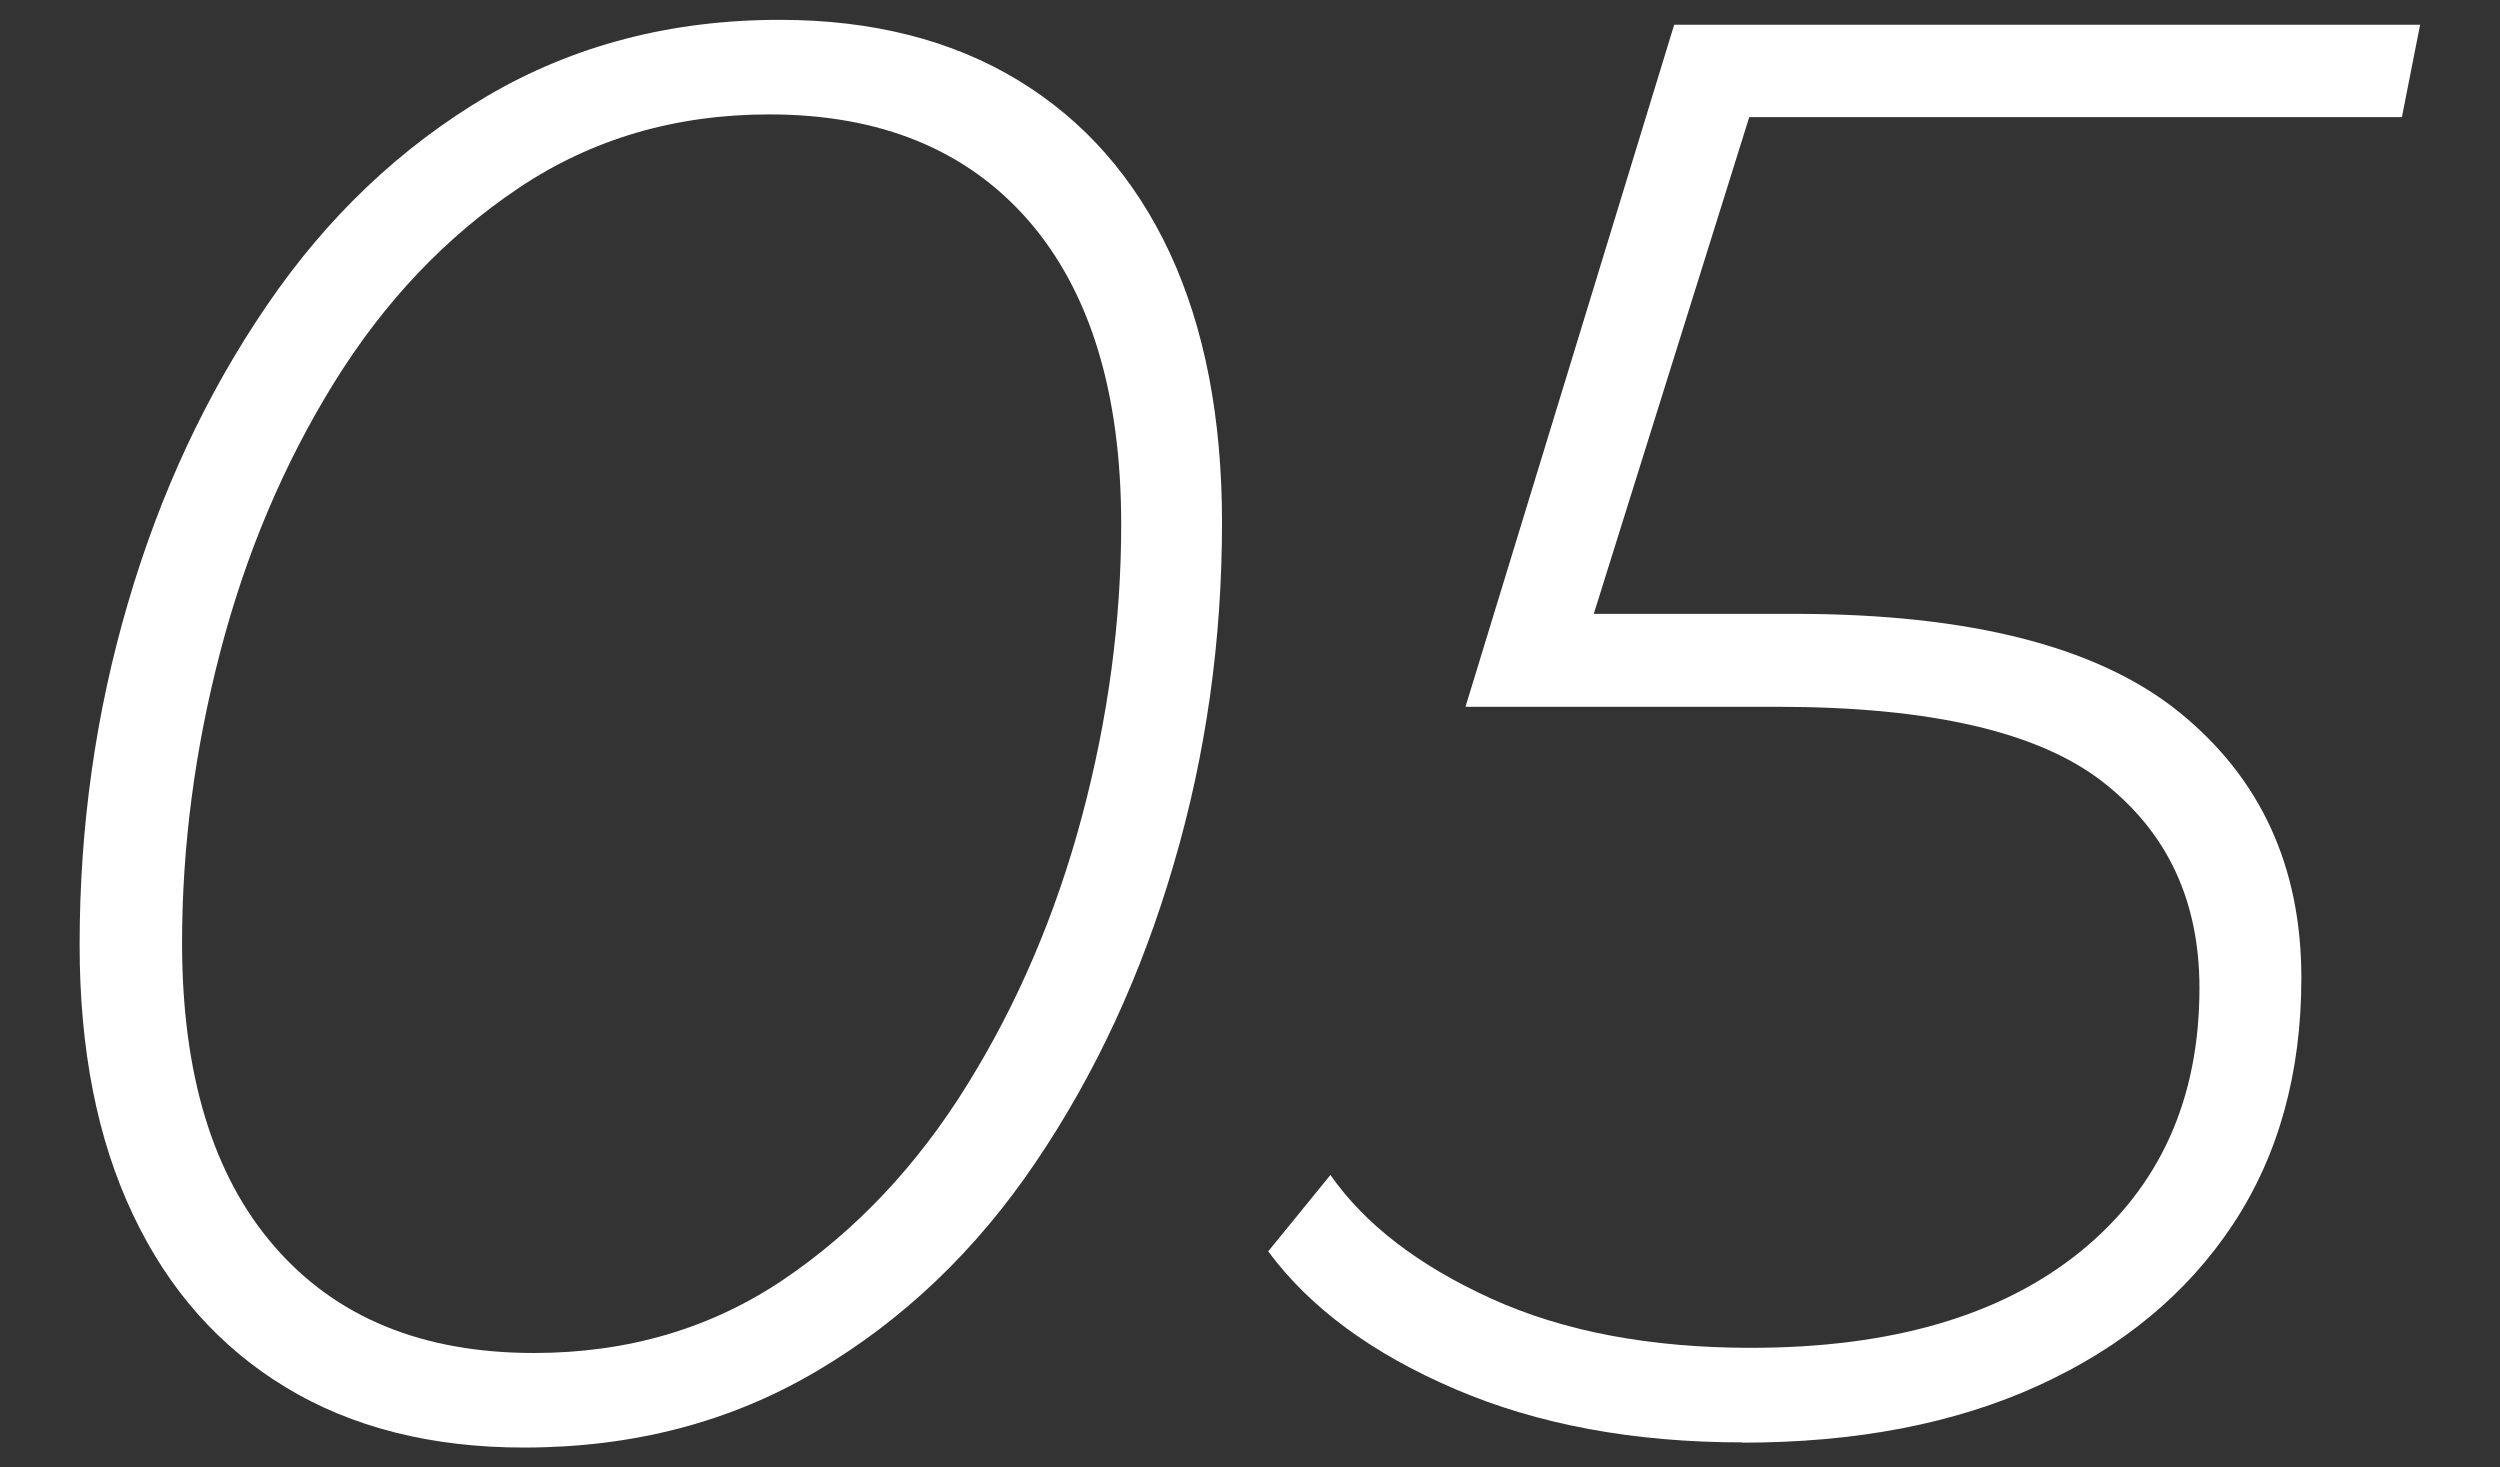 <?xml version="1.0" encoding="UTF-8"?>
<svg id="_レイヤー_1" data-name=" レイヤー 1" xmlns="http://www.w3.org/2000/svg" viewBox="0 0 92 54">
  <rect x="0" y="0" width="92" height="54" fill="#333333" stroke="none"/>
  <defs>
    <style>
      .cls-1 {
        fill: #fff;
        stroke-width: 0px;
      }
    </style>
  </defs>
  <path class="cls-1" d="M19.28,53.27c-3.4,0-6.33-.74-8.77-2.22-2.44-1.48-4.32-3.6-5.62-6.36-1.31-2.76-1.96-6.07-1.96-9.92,0-4.34.59-8.53,1.78-12.58,1.18-4.04,2.89-7.7,5.11-10.95,2.22-3.26,4.92-5.82,8.1-7.7,3.18-1.87,6.77-2.81,10.77-2.81,3.4,0,6.33.74,8.77,2.22s4.3,3.6,5.59,6.36c1.28,2.76,1.92,6.07,1.92,9.92,0,4.34-.59,8.54-1.78,12.58-1.18,4.04-2.87,7.7-5.07,10.95-2.2,3.26-4.88,5.82-8.07,7.7-3.18,1.88-6.77,2.81-10.77,2.81ZM19.65,49.79c3.45,0,6.51-.9,9.18-2.7,2.66-1.8,4.92-4.19,6.77-7.18,1.85-2.98,3.26-6.28,4.22-9.88.96-3.6,1.44-7.18,1.44-10.73,0-4.83-1.14-8.56-3.4-11.17-2.27-2.61-5.45-3.92-9.55-3.92-3.45,0-6.52.9-9.21,2.7-2.69,1.8-4.96,4.19-6.81,7.18-1.85,2.99-3.24,6.28-4.18,9.88-.94,3.6-1.41,7.18-1.41,10.73,0,4.83,1.13,8.56,3.4,11.17,2.27,2.62,5.45,3.92,9.55,3.92Z"/>
  <path class="cls-1" d="M64.13,53.08c-4,0-7.52-.65-10.58-1.96-3.06-1.31-5.35-3-6.88-5.07l2.29-2.81c1.28,1.83,3.26,3.34,5.92,4.55s5.85,1.81,9.55,1.81c5.18,0,9.22-1.18,12.14-3.55,2.91-2.37,4.37-5.6,4.37-9.69,0-3.21-1.18-5.73-3.55-7.58s-6.36-2.77-11.99-2.77h-11.47L61.61.91h27.45l-.67,3.4h-25.9l2.44-1.78-6.88,21.98-1.63-1.92h9.62c6.46,0,11.19,1.21,14.17,3.63,2.98,2.42,4.48,5.67,4.48,9.77,0,3.5-.84,6.53-2.52,9.07s-4.06,4.51-7.14,5.92c-3.08,1.41-6.72,2.11-10.92,2.11h.02Z"/>
</svg>